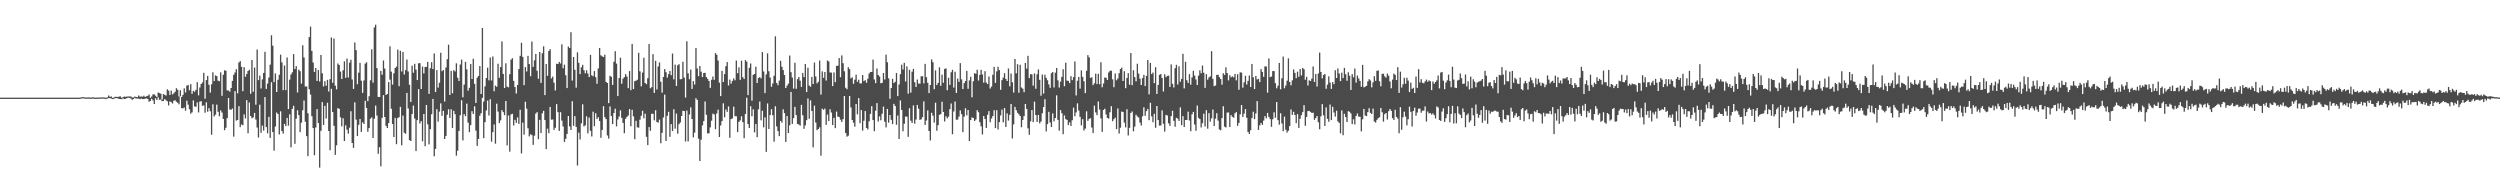<?xml version="1.0" encoding="UTF-8"?>
<svg xmlns="http://www.w3.org/2000/svg" width="1920" height="150">
  <path d="M0 75.000h1v1.000H0zM1 75.000h1v1.000H1zM2 75.000h1v1.000H2zM3 74.998h1v1.000H3zM4 75.000h1v1.000H4zM5 75.000h1v1.000H5zM6 74.995h1v1.000H6zM7 74.998h1v1.000H7zM8 74.995h1v1.000H8zM9 75.000h1v1.000H9zM10 74.998h1v1.000H10zM11 74.998h1v1.000H11zM12 75.000h1v1.000H12zM13 74.998h1v1.000H13zM14 74.998h1v1.000H14zM15 75.000h1v1.000H15zM16 75.000h1v1.000H16zM17 75.000h1v1.000H17zM18 75.000h1v1.000H18zM19 75.000h1v1.000H19zM20 75.000h1v1.000H20zM21 75.000h1v1.000H21zM22 74.995h1v1.000H22zM23 74.998h1v1.000H23zM24 75.000h1v1.000H24zM25 75.000h1v1.000H25zM26 75.000h1v1.000H26zM27 75.000h1v1.000H27zM28 75.000h1v1.000H28zM29 75.000h1v1.000H29zM30 75.000h1v1.000H30zM31 74.998h1v1.000H31zM32 75.000h1v1.000H32zM33 74.998h1v1.000H33zM34 75.000h1v1.000H34zM35 74.998h1v1.000H35zM36 75.000h1v1.000H36zM37 75.000h1v1.000H37zM38 75.000h1v1.000H38zM39 75.000h1v1.000H39zM40 75.000h1v1.000H40zM41 74.998h1v1.000H41zM42 75.000h1v1.000H42zM43 74.998h1v1.000H43zM44 74.998h1v1.000H44zM45 74.998h1v1.000H45zM46 75.000h1v1.000H46zM47 75.000h1v1.000H47zM48 75.000h1v1.000H48zM49 74.998h1v1.000H49zM50 75.000h1v1.000H50zM51 75.000h1v1.000H51zM52 75.000h1v1.000H52zM53 75.000h1v1.000H53zM54 74.998h1v1.000H54zM55 75.000h1v1.000H55zM56 75.000h1v1.000H56zM57 75.000h1v1.000H57zM58 74.998h1v1.000H58zM59 75.000h1v1.000H59zM60 75.000h1v1.000H60zM61 74.966h1v1.000H61zM62 74.746h1v1.000H62zM63 74.476h1v1.000H63zM64 74.700h1v1.000H64zM65 74.865h1v1.000H65zM66 74.844h1v1.000H66zM67 74.874h1v1.000H67zM68 74.810h1v1.000H68zM69 74.840h1v1.000H69zM70 74.977h1v1.000H70zM71 74.615h1v1.000H71zM72 74.968h1v1.000H72zM73 75.005h1v1.000H73zM74 74.911h1v1.000H74zM75 74.881h1v1.000H75zM76 74.872h1v1.000H76zM77 74.794h1v1.000H77zM78 74.842h1v1.000H78zM79 74.755h1v1.000H79zM80 74.851h1v1.000H80zM81 75.094h1v1.000H81zM82 74.677h1v1.000H82zM83 73.338h1v2.044H83zM84 74.350h1v1.000H84zM85 74.066h1v1.662H85zM86 75.146h1v1.000H86zM87 74.908h1v1.000H87zM88 74.293h1v1.000H88zM89 74.409h1v1.000H89zM90 74.428h1v1.030H90zM91 74.130h1v1.911H91zM92 74.030h1v2.060H92zM93 75.163h1v1.000H93zM94 74.581h1v1.000H94zM95 74.117h1v1.943H95zM96 74.320h1v1.584H96zM97 74.171h1v1.186H97zM98 74.039h1v1.000H98zM99 74.066h1v1.101H99zM100 74.091h1v1.545H100zM101 74.812h1v1.861H101zM102 74.847h1v1.222H102zM103 74.151h1v1.000H103zM104 74.455h1v1.291H104zM105 74.609h1v1.014H105zM106 73.329h1v2.426H106zM107 74.247h1v1.902H107zM108 74.089h1v1.602H108zM109 74.231h1v1.870H109zM110 73.501h1v2.568H110zM111 74.451h1v1.334H111zM112 73.956h1v1.627H112zM113 73.560h1v2.428H113zM114 72.574h1v5.537H114zM115 75.092h1v2.410H115zM116 74.130h1v1.673H116zM117 72.491h1v4.607H117zM118 72.485h1v7.388H118zM119 73.480h1v1.964H119zM120 74.531h1v2.275H120zM121 70.988h1v3.797H121zM122 71.494h1v5.097H122zM123 71.935h1v4.514H123zM124 76.325h1v1.362H124zM125 72.233h1v5.331H125zM126 72.791h1v3.268H126zM127 73.350h1v3.674H127zM128 68.626h1v9.180H128zM129 69.594h1v11.387H129zM130 72.903h1v4.948H130zM131 69.585h1v8.890H131zM132 72.485h1v7.031H132zM133 71.626h1v5.784H133zM134 70.466h1v6.464H134zM135 67.726h1v10.412H135zM136 68.969h1v10.002H136zM137 74.030h1v6.093H137zM138 69.264h1v4.724H138zM139 74.499h1v8.510H139zM140 72.915h1v10.396H140zM141 67.843h1v14.765H141zM142 70.988h1v14.067H142zM143 65.804h1v11.575H143zM144 65.218h1v15.191H144zM145 69.312h1v14.598H145zM146 64.671h1v22.666H146zM147 72.045h1v14.209H147zM148 69.756h1v7.370H148zM149 70.434h1v11.268H149zM150 68.987h1v13.033H150zM151 63.057h1v15.580H151zM152 73.226h1v13.126H152zM153 67.161h1v10.881H153zM154 64.497h1v13.220H154zM155 63.352h1v17.903H155zM156 55.895h1v25.001H156zM157 75.797h1v10.762H157zM158 61.496h1v17.104H158zM159 58.257h1v27.567H159zM160 65.067h1v17.967H160zM161 71.141h1v14.330H161zM162 64.787h1v38.706H162zM163 55.554h1v24.559H163zM164 62.258h1v27.207H164zM165 57.930h1v30.114H165zM166 58.418h1v21.934H166zM167 61.972h1v23.872H167zM168 62.428h1v26.919H168zM169 55.591h1v29.219H169zM170 73.558h1v12.886H170zM171 57.420h1v33.923H171zM172 53.952h1v46.037H172zM173 54.343h1v43.783H173zM174 69.402h1v21.339H174zM175 69.456h1v5.814H175zM176 70.443h1v13.584H176zM177 67.580h1v16.763H177zM178 62.096h1v21.210H178zM179 57.440h1v47.523H179zM180 55.648h1v14.349H180zM181 53.128h1v39.496H181zM182 71.684h1v20.446H182zM183 48.033h1v33.552H183zM184 46.907h1v50.706H184zM185 51.286h1v44.316H185zM186 70.054h1v26.106H186zM187 51.631h1v36.237H187zM188 58.932h1v32.066H188zM189 56.857h1v20.032H189zM190 54.508h1v47.836H190zM191 53.558h1v25.166H191zM192 72.009h1v17.086H192zM193 46.012h1v44.813H193zM194 70.452h1v19.695H194zM195 51.876h1v34.872H195zM196 80.367h1v11.414H196zM197 38.063h1v59.892H197zM198 61.544h1v44.101H198zM199 58.134h1v22.252H199zM200 67.921h1v34.048H200zM201 60.988h1v35.488H201zM202 55.998h1v44.298H202zM203 39.761h1v34.811H203zM204 68.317h1v29.274H204zM205 64.178h1v38.203H205zM206 59.546h1v30.206H206zM207 49.640h1v56.232H207zM208 27.102h1v36.028H208zM209 35.058h1v66.383H209zM210 63.055h1v52.654H210zM211 56.392h1v40.794H211zM212 70.670h1v15.752H212zM213 61.221h1v26.358H213zM214 57.420h1v45.854H214zM215 41.986h1v43.501H215zM216 47.907h1v52.702H216zM217 69.269h1v33.318H217zM218 50.292h1v44.849H218zM219 69.198h1v27.688H219zM220 44.140h1v46.420H220zM221 83.759h1v12.735H221zM222 61.201h1v26.610H222zM223 57.246h1v55.930H223zM224 55.529h1v28.084H224zM225 41.505h1v39.734H225zM226 53.059h1v57.365H226zM227 50.789h1v40.372H227zM228 70.990h1v13.694H228zM229 53.529h1v34.904H229zM230 54.680h1v46.841H230zM231 64.213h1v29.984H231zM232 34.772h1v49.887H232zM233 44.067h1v33.073H233zM234 66.438h1v27.042H234zM235 66.373h1v38.157H235zM236 86.984h1v32.975H236zM237 28.480h1v40.082H237zM238 20.419h1v52.203H238zM239 39.070h1v50.182H239zM240 48.040h1v50.340H240zM241 55.254h1v63.979H241zM242 52.224h1v45.703H242zM243 62.173h1v21.604H243zM244 53.760h1v40.734H244zM245 62.585h1v66.129H245zM246 42.194h1v58.248H246zM247 56.342h1v22.080H247zM248 66.376h1v29.574H248zM249 62.382h1v18.913H249zM250 65.845h1v25.200H250zM251 61.347h1v17.562H251zM252 70.322h1v30.274H252zM253 60.828h1v54.593H253zM254 28.768h1v39.411H254zM255 63.611h1v22.465H255zM256 29.615h1v67.007H256zM257 65.788h1v53.151H257zM258 68.626h1v42.920H258zM259 48.752h1v34.277H259zM260 49.848h1v33.767H260zM261 54.987h1v35.149H261zM262 60.663h1v36.417H262zM263 53.998h1v36.816H263zM264 47.122h1v61.203H264zM265 59.814h1v36.443H265zM266 45.007h1v54.586H266zM267 59.509h1v43.112H267zM268 48.111h1v49.921H268zM269 45.863h1v39.565H269zM270 61.040h1v48.798H270zM271 68.287h1v45.252H271zM272 32.613h1v45.966H272zM273 38.532h1v53.384H273zM274 64.655h1v39.780H274zM275 55.785h1v40.068H275zM276 48.292h1v43.098H276zM277 61.961h1v39.377H277zM278 71.324h1v22.609H278zM279 61.796h1v33.410H279zM280 48.834h1v28.574H280zM281 47.836h1v35.056H281zM282 77.742h1v23.412H282zM283 73.881h1v24.463H283zM284 61.713h1v29.475H284zM285 37.887h1v52.274H285zM286 63.485h1v42.487H286zM287 21.050h1v70.125H287zM288 18.935h1v62.146H288zM289 52.279h1v36.431H289zM290 74.444h1v43.668H290zM291 74.480h1v38.548H291zM292 54.412h1v73.357H292zM293 57.376h1v33.140H293zM294 46.431h1v26.640H294zM295 52.625h1v37.244H295zM296 72.945h1v23.735H296zM297 72.125h1v26.186H297zM298 63.096h1v31.414H298zM299 35.575h1v25.555H299zM300 55.021h1v28.512H300zM301 64.977h1v30.299H301zM302 56.326h1v48.933H302zM303 52.240h1v38.274H303zM304 51.151h1v59.571H304zM305 38.086h1v52.572H305zM306 66.197h1v23.781H306zM307 39.040h1v43.023H307zM308 54.879h1v56.712H308zM309 39.876h1v48.921H309zM310 57.243h1v44.714H310zM311 53.867h1v48.864H311zM312 45.699h1v25.678H312zM313 54.902h1v28.411H313zM314 65.064h1v42.586H314zM315 78.300h1v29.965H315zM316 50.434h1v37.159H316zM317 55.856h1v25.241H317zM318 48.985h1v42.071H318zM319 53.453h1v62.553H319zM320 61.480h1v30.775H320zM321 48.626h1v19.826H321zM322 48.509h1v46.333H322zM323 68.376h1v24.676H323zM324 51.112h1v57.449H324zM325 56.358h1v31.174H325zM326 51.400h1v60.894H326zM327 51.391h1v29.235H327zM328 47.541h1v47.958H328zM329 72.093h1v38.823H329zM330 52.421h1v46.740H330zM331 47.754h1v39.988H331zM332 53.064h1v22.916H332zM333 41.075h1v78.962H333zM334 70.713h1v43.623H334zM335 53.831h1v30.048H335zM336 67.257h1v26.118H336zM337 63.549h1v22.179H337zM338 40.475h1v38.919H338zM339 54.664h1v34.282H339zM340 53.767h1v31.428H340zM341 77.959h1v28.777H341zM342 51.869h1v52.547H342zM343 45.451h1v42.689H343zM344 34.284h1v49.619H344zM345 72.977h1v17.656H345zM346 54.417h1v29.478H346zM347 71.626h1v26.644H347zM348 53.874h1v31.206H348zM349 54.879h1v32.840H349zM350 48.642h1v70.924H350zM351 59.692h1v56.069H351zM352 62.206h1v38.333H352zM353 49.535h1v39.004H353zM354 45.774h1v31.217H354zM355 74.709h1v33.131H355zM356 64.993h1v22.691H356zM357 47.520h1v41.714H357zM358 53.268h1v26.285H358zM359 69.624h1v24.541H359zM360 67.424h1v34.083H360zM361 49.216h1v46.905H361zM362 60.690h1v24.694H362zM363 45.122h1v42.380H363zM364 64.375h1v17.310H364zM365 79.074h1v21.231H365zM366 59.651h1v52.396H366zM367 58.303h1v48.406H367zM368 50.734h1v38.125H368zM369 72.203h1v14.722H369zM370 21.506h1v53.654H370zM371 77.966h1v28.178H371zM372 66.316h1v27.516H372zM373 59.903h1v24.909H373zM374 51.984h1v25.253H374zM375 61.702h1v26.981H375zM376 44.167h1v32.018H376zM377 61.819h1v46.969H377zM378 43.439h1v58.076H378zM379 70.090h1v25.525H379zM380 65.746h1v44.614H380zM381 66.641h1v12.955H381zM382 48.923h1v36.800H382zM383 59.690h1v34.861H383zM384 51.498h1v40.984H384zM385 31.796h1v52.798H385zM386 56.799h1v29.301H386zM387 67.607h1v20.794H387zM388 48.619h1v28.940H388zM389 66.566h1v45.092H389zM390 67.083h1v21.629H390zM391 56.992h1v59.491H391zM392 45.820h1v42.107H392zM393 44.680h1v42.705H393zM394 62.091h1v34.257H394zM395 66.742h1v25.314H395zM396 71.839h1v22.515H396zM397 65.227h1v24.948H397zM398 53.064h1v42.068H398zM399 42.876h1v41.389H399zM400 32.806h1v85.048H400zM401 43.673h1v50.500H401zM402 65.398h1v38.033H402zM403 51.526h1v26.617H403zM404 54.893h1v28.562H404zM405 42.915h1v55.609H405zM406 49.228h1v55.504H406zM407 58.534h1v44.588H407zM408 31.874h1v71.896H408zM409 51.350h1v59.894H409zM410 46.337h1v57.930H410zM411 41.414h1v45.820H411zM412 54.332h1v31.808H412zM413 60.480h1v46.442H413zM414 39.954h1v52.112H414zM415 63.618h1v38.587H415zM416 40.883h1v46.133H416zM417 35.571h1v49.574H417zM418 73.050h1v19.160H418zM419 49.129h1v65.430H419zM420 58.234h1v40.562H420zM421 39.153h1v63.132H421zM422 37.740h1v44.389H422zM423 60.269h1v31.654H423zM424 58.811h1v32.918H424zM425 63.485h1v36.324H425zM426 69.498h1v28.603H426zM427 48.953h1v31.002H427zM428 49.214h1v36.909H428zM429 47.523h1v53.041H429zM430 48.754h1v37.427H430zM431 34.032h1v58.612H431zM432 52.435h1v44.673H432zM433 49.656h1v59.338H433zM434 57.797h1v48.800H434zM435 67.628h1v35.236H435zM436 35.733h1v53.362H436zM437 36.861h1v60.274H437zM438 24.724h1v75.043H438zM439 61.897h1v15.802H439zM440 43.751h1v52.885H440zM441 53.622h1v35.584H441zM442 67.316h1v30.187H442zM443 40.205h1v86.916H443zM444 48.212h1v53.602H444zM445 56.932h1v50.198H445zM446 51.670h1v43.057H446zM447 49.763h1v30.359H447zM448 53.920h1v43.153H448zM449 56.328h1v39.935H449zM450 53.952h1v35.410H450zM451 56.467h1v45.982H451zM452 59.184h1v31.119H452zM453 42.126h1v58.367H453zM454 57.857h1v46.973H454zM455 58.557h1v27.214H455zM456 54.561h1v42.359H456zM457 59.292h1v27.702H457zM458 64.323h1v26.997H458zM459 52.519h1v37.495H459zM460 36.843h1v56.094H460zM461 42.519h1v63.329H461zM462 43.263h1v56.506H462zM463 43.819h1v37.729H463zM464 41.963h1v47.997H464zM465 62.867h1v28.640H465zM466 63.721h1v40.320H466zM467 79.214h1v27.216H467zM468 58.209h1v23.579H468zM469 58.967h1v30.224H469zM470 65.252h1v30.020H470zM471 47.413h1v39.429H471zM472 39.317h1v44.176H472zM473 48.848h1v48.244H473zM474 73.778h1v17.965H474zM475 59.958h1v29.535H475zM476 44.279h1v40.437H476zM477 64.330h1v26.193H477zM478 60.379h1v34.046H478zM479 59.228h1v43.087H479zM480 56.918h1v34.298H480zM481 58.752h1v31.009H481zM482 67.664h1v21.039H482zM483 54.559h1v29.279H483zM484 69.209h1v27.768H484zM485 33.728h1v50.574H485zM486 68.399h1v21.007H486zM487 62.325h1v44.556H487zM488 61.949h1v30.803H488zM489 61.235h1v36.562H489zM490 40.544h1v57.525H490zM491 54.808h1v37.115H491zM492 66.298h1v22.584H492zM493 55.712h1v29.384H493zM494 44.325h1v46.555H494zM495 63.766h1v23.513H495zM496 64.645h1v40.432H496zM497 60.047h1v51.411H497zM498 33.749h1v63.849H498zM499 67.804h1v32.632H499zM500 66.991h1v20.421H500zM501 41.583h1v45.834H501zM502 71.388h1v21.018H502zM503 46.674h1v38.010H503zM504 68.701h1v24.957H504zM505 51.066h1v43.156H505zM506 47.971h1v43.884H506zM507 62.748h1v47.271H507zM508 71.157h1v30.881H508zM509 59.086h1v31.206H509zM510 53.020h1v19.700H510zM511 55.424h1v52.888H511zM512 59.619h1v29.244H512zM513 56.944h1v28.928H513zM514 54.543h1v50.512H514zM515 57.731h1v37.587H515zM516 41.130h1v59.534H516zM517 60.940h1v22.971H517zM518 49.656h1v49.178H518zM519 66.007h1v21.233H519zM520 50.153h1v52.505H520zM521 49.306h1v46.095H521zM522 60.867h1v33.197H522zM523 60.709h1v28.361H523zM524 47.427h1v37.646H524zM525 59.601h1v25.708H525zM526 74.908h1v33.762H526zM527 31.698h1v53.254H527zM528 56.337h1v52.249H528zM529 60.802h1v27.145H529zM530 53.469h1v29.031H530zM531 68.296h1v23.096H531zM532 62.235h1v43.298H532zM533 64.920h1v36.994H533zM534 36.893h1v38.516H534zM535 52.604h1v24.152H535zM536 58.534h1v47.985H536zM537 50.700h1v72.970H537zM538 55.035h1v52.302H538zM539 59.120h1v37.166H539zM540 56.058h1v36.971H540zM541 55.893h1v22.018H541zM542 59.173h1v29.011H542zM543 60.551h1v41.931H543zM544 62.185h1v40.160H544zM545 67.474h1v30.382H545zM546 61.274h1v31.455H546zM547 58.793h1v28.505H547zM548 61.265h1v26.646H548zM549 40.798h1v58.420H549zM550 42.094h1v45.026H550zM551 46.516h1v37.720H551zM552 63.512h1v41.725H552zM553 73.778h1v22.577H553zM554 54.444h1v38.573H554zM555 62.954h1v16.390H555zM556 56.925h1v33.142H556zM557 50.846h1v33.215H557zM558 47.667h1v38.264H558zM559 65.650h1v16.074H559zM560 61.153h1v44.701H560zM561 64.192h1v27.319H561zM562 62.109h1v28.844H562zM563 60.207h1v21.714H563zM564 61.622h1v27.599H564zM565 46.474h1v42.815H565zM566 56.204h1v45.296H566zM567 51.725h1v41.929H567zM568 61.331h1v31.149H568zM569 46.575h1v42.776H569zM570 59.276h1v34.538H570zM571 60.686h1v45.463H571zM572 46.120h1v41.441H572zM573 47.308h1v27.708H573zM574 73.073h1v22.254H574zM575 52.025h1v46.273H575zM576 48.752h1v32.847H576zM577 77.316h1v11.989H577zM578 57.429h1v26.557H578zM579 56.836h1v44.831H579zM580 51.267h1v43.987H580zM581 63.766h1v41.606H581zM582 59.839h1v24.170H582zM583 59.244h1v18.716H583zM584 60.230h1v32.172H584zM585 39.979h1v45.078H585zM586 54.865h1v42.947H586zM587 71.510h1v18.663H587zM588 57.136h1v59.489H588zM589 40.949h1v38.498H589zM590 54.749h1v44.302H590zM591 59.583h1v28.775H591zM592 66.662h1v17.141H592zM593 64.089h1v24.429H593zM594 58.234h1v50.571H594zM595 27.928h1v53.693H595zM596 63.673h1v33.394H596zM597 65.442h1v35.257H597zM598 61.917h1v42.634H598zM599 46.699h1v46.168H599zM600 51.249h1v42.968H600zM601 53.822h1v30.121H601zM602 57.594h1v29.311H602zM603 67.582h1v41.414H603zM604 65.817h1v23.316H604zM605 64.194h1v37.988H605zM606 42.636h1v53.570H606zM607 55.444h1v15.182H607zM608 59.564h1v35.612H608zM609 68.067h1v22.698H609zM610 48.173h1v33.877H610zM611 68.188h1v20.171H611zM612 60.789h1v34.408H612zM613 59.145h1v36.456H613zM614 61.929h1v34.579H614zM615 66.765h1v13.792H615zM616 56.005h1v32.526H616zM617 59.248h1v39.693H617zM618 49.127h1v47.141H618zM619 70.692h1v21.581H619zM620 52.023h1v23.618H620zM621 65.719h1v25.520H621zM622 66.632h1v10.492H622zM623 59.038h1v26.177H623zM624 64.529h1v48.690H624zM625 48.006h1v33.156H625zM626 58.704h1v35.383H626zM627 64.034h1v35.898H627zM628 62.823h1v36.269H628zM629 46.500h1v51.242H629zM630 72.636h1v46.932H630zM631 54.765h1v28.674H631zM632 59.782h1v24.575H632zM633 55.275h1v28.136H633zM634 61.874h1v34.010H634zM635 46.447h1v41.565H635zM636 47.200h1v45.770H636zM637 55.632h1v28.274H637zM638 55.746h1v30.702H638zM639 66.122h1v29.933H639zM640 55.600h1v34.932H640zM641 63.105h1v35.289H641zM642 50.562h1v35.156H642zM643 50.439h1v39.109H643zM644 44.598h1v45.358H644zM645 59.306h1v32.613H645zM646 42.565h1v51.089H646zM647 48.546h1v42.959H647zM648 54.746h1v18.977H648zM649 67.374h1v34.795H649zM650 68.486h1v36.454H650zM651 51.604h1v52.533H651zM652 53.110h1v20.636H652zM653 60.136h1v22.378H653zM654 59.397h1v32.787H654zM655 64.375h1v29.835H655zM656 61.160h1v36.106H656zM657 57.326h1v22.538H657zM658 62.798h1v25.021H658zM659 61.299h1v13.996H659zM660 64.046h1v30.590H660zM661 64.048h1v20.501H661zM662 57.580h1v42.712H662zM663 62.318h1v30.384H663zM664 61.528h1v23.790H664zM665 63.558h1v34.726H665zM666 60.475h1v38.979H666zM667 56.481h1v36.717H667zM668 55.243h1v32.222H668zM669 55.318h1v26.212H669zM670 45.797h1v46.401H670zM671 61.022h1v39.732H671zM672 63.824h1v21.167H672zM673 52.556h1v26.626H673zM674 57.619h1v35.703H674zM675 58.772h1v30.620H675zM676 63.931h1v28.432H676zM677 63.581h1v23.751H677zM678 56.076h1v25.795H678zM679 61.013h1v32.490H679zM680 41.920h1v55.941H680zM681 47.820h1v35.850H681zM682 60.212h1v33.994H682zM683 75.865h1v12.469H683zM684 67.559h1v24.449H684zM685 60.521h1v34.815H685zM686 63.787h1v15.962H686zM687 62.840h1v18.537H687zM688 56.042h1v39.736H688zM689 73.757h1v14.994H689zM690 64.890h1v41.876H690zM691 56.985h1v20.169H691zM692 49.679h1v34.758H692zM693 53.368h1v47.466H693zM694 48.303h1v46.717H694zM695 62.540h1v26.978H695zM696 50.983h1v38.605H696zM697 71.919h1v33.119H697zM698 53.600h1v29.489H698zM699 71.164h1v21.531H699zM700 55.032h1v39.359H700zM701 52.908h1v28.017H701zM702 63.148h1v31.817H702zM703 66.795h1v25.026H703zM704 61.093h1v19.487H704zM705 64.133h1v19.377H705zM706 64.240h1v27.825H706zM707 58.582h1v33.073H707zM708 58.509h1v31.474H708zM709 64.048h1v13.808H709zM710 49.045h1v46.886H710zM711 59.274h1v33.293H711zM712 63.526h1v21.240H712zM713 71.491h1v29.105H713zM714 65.289h1v42.606H714zM715 45.630h1v41.022H715zM716 47.791h1v41.025H716zM717 68.484h1v25.742H717zM718 54.034h1v24.861H718zM719 65.341h1v35.046H719zM720 63.696h1v32.387H720zM721 51.723h1v36.456H721zM722 65.907h1v21.739H722zM723 57.346h1v20.798H723zM724 63.540h1v22.497H724zM725 52.947h1v40.352H725zM726 52.519h1v36.765H726zM727 69.264h1v21.549H727zM728 59.720h1v29.862H728zM729 65.167h1v18.661H729zM730 55.524h1v23.985H730zM731 53.600h1v49.535H731zM732 67.294h1v18.313H732zM733 55.099h1v22.893H733zM734 71.356h1v20.597H734zM735 60.365h1v31.510H735zM736 62.899h1v26.630H736zM737 48.491h1v36.271H737zM738 60.908h1v26.775H738zM739 68.346h1v33.208H739zM740 63.860h1v25.667H740zM741 62.226h1v20.922H741zM742 54.451h1v34.101H742zM743 68.218h1v16.257H743zM744 61.768h1v46.580H744zM745 58.990h1v33.241H745zM746 74.755h1v15.424H746zM747 62.425h1v28.207H747zM748 56.207h1v36.742H748zM749 56.662h1v35.117H749zM750 53.545h1v31.110H750zM751 61.826h1v24.387H751zM752 57.520h1v36.340H752zM753 53.602h1v43.428H753zM754 57.209h1v46.035H754zM755 63.451h1v25.644H755zM756 54.680h1v36.703H756zM757 63.451h1v34.824H757zM758 64.540h1v23.639H758zM759 58.740h1v26.633H759zM760 67.987h1v25.925H760zM761 66.438h1v24.616H761zM762 57.420h1v31.794H762zM763 51.354h1v33.291H763zM764 63.654h1v34.721H764zM765 54.781h1v29.837H765zM766 51.265h1v48.159H766zM767 53.794h1v40.015H767zM768 68.976h1v19.682H768zM769 61.530h1v22.648H769zM770 59.592h1v34.335H770zM771 56.188h1v26.809H771zM772 60.626h1v36.909H772zM773 62.201h1v24.898H773zM774 52.560h1v40.045H774zM775 66.323h1v21.874H775zM776 56.465h1v23.387H776zM777 63.203h1v43.142H777zM778 71.077h1v24.442H778zM779 45.316h1v36.749H779zM780 56.303h1v28.354H780zM781 49.292h1v37.351H781zM782 71.233h1v16.525H782zM783 49.752h1v39.411H783zM784 67.195h1v30.558H784zM785 68.102h1v24.046H785zM786 70.816h1v18.365H786zM787 48.351h1v31.535H787zM788 52.693h1v30.968H788zM789 42.856h1v55.680H789zM790 59.992h1v43.517H790zM791 56.934h1v36.301H791zM792 57.127h1v27.422H792zM793 65.778h1v27.956H793zM794 56.346h1v21.735H794zM795 68.168h1v20.190H795zM796 57.030h1v36.667H796zM797 53.371h1v34.907H797zM798 61.363h1v33.417H798zM799 73.460h1v19.892H799zM800 57.239h1v29.743H800zM801 71.848h1v10.391H801zM802 57.339h1v18.853H802zM803 59.811h1v41.153H803zM804 61.656h1v33.680H804zM805 64.799h1v21.062H805zM806 67.442h1v26.628H806zM807 56.218h1v41.357H807zM808 55.298h1v31.767H808zM809 67.156h1v26.026H809zM810 55.799h1v34.813H810zM811 52.235h1v20.991H811zM812 61.718h1v30.359H812zM813 67.227h1v33.131H813zM814 62.725h1v21.819H814zM815 59.052h1v27.866H815zM816 53.128h1v49.960H816zM817 66.179h1v22.495H817zM818 48.166h1v43.330H818zM819 61.892h1v30.235H819zM820 62.155h1v33.902H820zM821 63.847h1v30.082H821zM822 58.507h1v38.260H822zM823 61.551h1v30.837H823zM824 59.237h1v23.470H824zM825 47.209h1v42.018H825zM826 73.299h1v13.014H826zM827 62.013h1v17.358H827zM828 59.102h1v25.857H828zM829 68.035h1v21.737H829zM830 54.062h1v42.258H830zM831 59.049h1v32.506H831zM832 62.423h1v37.830H832zM833 71.535h1v27.219H833zM834 54.373h1v31.119H834zM835 42.327h1v50.519H835zM836 44.060h1v47.271H836zM837 59.837h1v30.892H837zM838 59.335h1v38.626H838zM839 65.364h1v36.855H839zM840 63.972h1v17.178H840zM841 56.598h1v29.732H841zM842 64.588h1v23.820H842zM843 56.699h1v21.201H843zM844 64.652h1v19.489H844zM845 47.818h1v43.124H845zM846 66.998h1v34.282H846zM847 64.078h1v20.407H847zM848 59.523h1v23.985H848zM849 59.702h1v28.219H849zM850 61.434h1v29.139H850zM851 55.671h1v35.454H851zM852 54.378h1v31.853H852zM853 54.286h1v27.260H853zM854 60.917h1v32.167H854zM855 66.964h1v24.570H855zM856 56.406h1v33.952H856zM857 61.654h1v37.493H857zM858 60.278h1v23.032H858zM859 56.207h1v46.323H859zM860 53.002h1v45.083H860zM861 51.910h1v33.753H861zM862 62.187h1v23.879H862zM863 54.664h1v39.539H863zM864 67.754h1v30.075H864zM865 59.917h1v24.014H865zM866 56.161h1v47.894H866zM867 65.044h1v33.133H867zM868 40.704h1v46.033H868zM869 65.440h1v20.153H869zM870 53.934h1v46.937H870zM871 59.230h1v38.001H871zM872 62.473h1v25.646H872zM873 48.967h1v40.455H873zM874 56.538h1v33.698H874zM875 60.473h1v33.664H875zM876 65.266h1v31.160H876zM877 60.008h1v29.333H877zM878 57.442h1v24.992H878zM879 66.101h1v22.820H879zM880 58.285h1v27.042H880zM881 46.095h1v37.541H881zM882 72.434h1v19.885H882zM883 48.296h1v30.666H883zM884 56.873h1v32.510H884zM885 55.692h1v38.230H885zM886 63.844h1v23.577H886zM887 51.629h1v46.525H887zM888 72.150h1v9.233H888zM889 65.254h1v26.939H889zM890 57.449h1v38.999H890zM891 56.893h1v39.480H891zM892 59.901h1v24.875H892zM893 70.237h1v24.822H893zM894 57.051h1v44.025H894zM895 59.308h1v28.958H895zM896 58.266h1v30.462H896zM897 58.065h1v36.639H897zM898 66.783h1v29.885H898zM899 49.480h1v39.729H899zM900 64.348h1v20.766H900zM901 67.168h1v25.605H901zM902 52.402h1v44.930H902zM903 49.743h1v40.741H903zM904 64.918h1v26.234H904zM905 50.961h1v41.908H905zM906 62.787h1v19.682H906zM907 60.590h1v35.584H907zM908 41.318h1v47.859H908zM909 67.912h1v29.629H909zM910 47.420h1v44.765H910zM911 61.574h1v30.569H911zM912 63.716h1v22.066H912zM913 56.916h1v35.674H913zM914 65.002h1v35.813H914zM915 59.420h1v28.411H915zM916 54.359h1v31.606H916zM917 57.994h1v37.667H917zM918 61.054h1v39.377H918zM919 65.277h1v15.779H919zM920 58.136h1v32.396H920zM921 53.975h1v37.514H921zM922 56.255h1v41.654H922zM923 50.322h1v44.298H923zM924 55.856h1v31.451H924zM925 67.502h1v29.665H925zM926 56.930h1v27.711H926zM927 61.230h1v37.585H927zM928 59.454h1v27.452H928zM929 58.605h1v34.769H929zM930 39.331h1v51.524H930zM931 60.626h1v23.499H931zM932 66.163h1v30.618H932zM933 65.691h1v25.433H933zM934 57.509h1v29.439H934zM935 57.388h1v35.227H935zM936 59.237h1v40.208H936zM937 60.727h1v39.313H937zM938 65.028h1v25.648H938zM939 56.282h1v25.307H939zM940 57.475h1v39.825H940zM941 51.700h1v46.193H941zM942 56.092h1v30.361H942zM943 61.736h1v24.657H943zM944 57.767h1v39.837H944zM945 59.370h1v29.070H945zM946 58.598h1v31.084H946zM947 59.388h1v31.082H947zM948 56.763h1v30.265H948zM949 61.709h1v24.426H949zM950 57.008h1v39.601H950zM951 68.893h1v25.500H951zM952 55.568h1v32.302H952zM953 55.749h1v24.909H953zM954 67.319h1v22.469H954zM955 63.238h1v24.058H955zM956 58.223h1v25.529H956zM957 64.920h1v25.516H957zM958 62.084h1v39.258H958zM959 58.070h1v44.849H959zM960 66.824h1v33.208H960zM961 49.086h1v41.595H961zM962 59.319h1v26.505H962zM963 68.392h1v23.083H963zM964 58.340h1v28.857H964zM965 61.006h1v16.674H965zM966 60.512h1v39.299H966zM967 63.100h1v33.188H967zM968 53.103h1v41.315H968zM969 55.225h1v40.695H969zM970 58.997h1v33.630H970zM971 50.977h1v38.235H971zM972 51.059h1v39.883H972zM973 71.155h1v15.562H973zM974 44.861h1v44.964H974zM975 59.228h1v32.252H975zM976 58.797h1v38.585H976zM977 54.554h1v37.042H977zM978 54.595h1v31.673H978zM979 63.918h1v26.477H979zM980 67.859h1v10.542H980zM981 65.863h1v26.424H981zM982 48.276h1v47.491H982zM983 68.612h1v18.377H983zM984 60.116h1v34.728H984zM985 43.488h1v57.275H985zM986 67.811h1v21.796H986zM987 65.652h1v33.982H987zM988 61.974h1v39.803H988zM989 44.785h1v55.618H989zM990 62.991h1v33.783H990zM991 65.520h1v18.571H991zM992 61.718h1v26.477H992zM993 53.350h1v32.510H993zM994 55.950h1v32.403H994zM995 60.033h1v34.513H995zM996 55.035h1v32.639H996zM997 58.999h1v39.235H997zM998 52.991h1v38.205H998zM999 57.891h1v30.604H999zM1000 52.158h1v33.936H1000zM1001 53.206h1v27.605H1001zM1002 61.214h1v35.390H1002zM1003 59.008h1v30.796H1003zM1004 65.682h1v19.670H1004zM1005 61.684h1v23.470H1005zM1006 62.212h1v23.760H1006zM1007 60.363h1v26.440H1007zM1008 51.038h1v35.511H1008zM1009 62.986h1v29.002H1009zM1010 56.776h1v33.891H1010zM1011 66.474h1v22.609H1011zM1012 56.406h1v37.473H1012zM1013 40.384h1v58.868H1013zM1014 55.257h1v34.074H1014zM1015 60.230h1v19.736H1015zM1016 57.582h1v30.970H1016zM1017 56.799h1v39.942H1017zM1018 68.147h1v14.337H1018zM1019 65.000h1v26.299H1019zM1020 58.614h1v34.856H1020zM1021 63.448h1v16.823H1021zM1022 68.234h1v24.017H1022zM1023 63.046h1v18.970H1023zM1024 64.673h1v21.744H1024zM1025 53.979h1v35.564H1025zM1026 59.896h1v25.134H1026zM1027 52.563h1v40.668H1027zM1028 56.403h1v37.944H1028zM1029 62.263h1v40.187H1029zM1030 55.790h1v29.038H1030zM1031 59.967h1v43.913H1031zM1032 52.123h1v35.278H1032zM1033 57.012h1v32.883H1033zM1034 61.983h1v31.762H1034zM1035 55.513h1v29.865H1035zM1036 58.189h1v27.699H1036zM1037 69.079h1v18.095H1037zM1038 56.927h1v38.395H1038zM1039 59.351h1v32.233H1039zM1040 52.638h1v42.968H1040zM1041 63.451h1v25.655H1041zM1042 58.026h1v29.125H1042zM1043 60.237h1v29.359H1043zM1044 62.135h1v27.573H1044zM1045 66.602h1v34.307H1045zM1046 49.841h1v41.801H1046zM1047 67.051h1v16.612H1047zM1048 66.566h1v22.176H1048zM1049 65.955h1v23.213H1049zM1050 62.576h1v23.550H1050zM1051 60.786h1v22.332H1051zM1052 61.800h1v24.884H1052zM1053 67.117h1v20.430H1053zM1054 63.235h1v20.167H1054zM1055 58.530h1v34.813H1055zM1056 62.080h1v32.089H1056zM1057 54.357h1v37.697H1057zM1058 54.133h1v36.665H1058zM1059 62.425h1v27.631H1059zM1060 66.305h1v16.601H1060zM1061 56.726h1v29.517H1061zM1062 56.630h1v36.829H1062zM1063 58.644h1v29.041H1063zM1064 59.711h1v27.088H1064zM1065 56.497h1v35.307H1065zM1066 58.097h1v27.361H1066zM1067 62.542h1v21.172H1067zM1068 67.783h1v17.361H1068zM1069 61.134h1v29.592H1069zM1070 56.527h1v35.584H1070zM1071 57.488h1v26.857H1071zM1072 61.496h1v28.320H1072zM1073 51.563h1v39.482H1073zM1074 71.370h1v30.961H1074zM1075 55.035h1v27.306H1075zM1076 67.241h1v32.382H1076zM1077 64.732h1v25.349H1077zM1078 59.708h1v26.028H1078zM1079 64.295h1v25.301H1079zM1080 59.688h1v36.614H1080zM1081 61.883h1v29.732H1081zM1082 70.690h1v11.240H1082zM1083 63.428h1v22.492H1083zM1084 68.275h1v28.892H1084zM1085 67.424h1v17.841H1085zM1086 71.407h1v11.302H1086zM1087 58.800h1v30.100H1087zM1088 67.490h1v18.942H1088zM1089 53.126h1v30.320H1089zM1090 63.354h1v20.082H1090zM1091 60.844h1v25.761H1091zM1092 63.563h1v21.478H1092zM1093 63.988h1v20.995H1093zM1094 62.489h1v19.215H1094zM1095 61.125h1v32.201H1095zM1096 62.759h1v22.918H1096zM1097 61.693h1v25.449H1097zM1098 62.402h1v24.426H1098zM1099 69.214h1v18.816H1099zM1100 62.565h1v24.541H1100zM1101 64.286h1v24.124H1101zM1102 62.988h1v28.056H1102zM1103 61.697h1v20.002H1103zM1104 57.957h1v24.570H1104zM1105 67.905h1v24.271H1105zM1106 55.765h1v37.088H1106zM1107 55.259h1v30.464H1107zM1108 61.974h1v21.183H1108zM1109 68.507h1v25.101H1109zM1110 63.407h1v27.402H1110zM1111 61.691h1v25.967H1111zM1112 57.278h1v24.353H1112zM1113 62.171h1v31.771H1113zM1114 66.957h1v20.560H1114zM1115 51.242h1v30.048H1115zM1116 61.139h1v33.714H1116zM1117 67.310h1v19.659H1117zM1118 67.616h1v27.125H1118zM1119 61.803h1v19.878H1119zM1120 61.272h1v25.912H1120zM1121 56.435h1v31.776H1121zM1122 60.065h1v30.707H1122zM1123 64.419h1v18.880H1123zM1124 64.252h1v21.874H1124zM1125 57.236h1v40.491H1125zM1126 66.369h1v22.039H1126zM1127 62.455h1v24.735H1127zM1128 68.649h1v25.291H1128zM1129 58.889h1v33.655H1129zM1130 67.774h1v15.019H1130zM1131 60.855h1v27.697H1131zM1132 62.679h1v34.108H1132zM1133 67.001h1v13.298H1133zM1134 63.448h1v23.888H1134zM1135 62.791h1v27.665H1135zM1136 62.434h1v25.841H1136zM1137 61.832h1v22.701H1137zM1138 60.677h1v33.559H1138zM1139 66.467h1v15.097H1139zM1140 54.355h1v38.248H1140zM1141 58.102h1v26.255H1141zM1142 66.216h1v28.857H1142zM1143 63.535h1v21.375H1143zM1144 63.112h1v24.207H1144zM1145 66.058h1v19.711H1145zM1146 67.882h1v18.024H1146zM1147 61.439h1v23.662H1147zM1148 63.732h1v21.256H1148zM1149 59.040h1v26.624H1149zM1150 71.626h1v14.191H1150zM1151 57.513h1v32.318H1151zM1152 57.838h1v35.362H1152zM1153 51.565h1v42.812H1153zM1154 57.278h1v27.058H1154zM1155 64.986h1v26.454H1155zM1156 53.996h1v37.864H1156zM1157 62.357h1v25.946H1157zM1158 62.531h1v26.022H1158zM1159 55.062h1v38.573H1159zM1160 68.280h1v14.413H1160zM1161 54.465h1v31.304H1161zM1162 63.533h1v26.937H1162zM1163 59.772h1v28.901H1163zM1164 60.928h1v25.990H1164zM1165 64.151h1v25.825H1165zM1166 64.526h1v24.564H1166zM1167 59.562h1v32.565H1167zM1168 68.472h1v15.427H1168zM1169 69.319h1v13.632H1169zM1170 64.064h1v29.050H1170zM1171 62.169h1v22.794H1171zM1172 63.913h1v20.153H1172zM1173 68.806h1v18.299H1173zM1174 62.698h1v28.867H1174zM1175 59.514h1v28.253H1175zM1176 61.629h1v25.779H1176zM1177 63.931h1v29.503H1177zM1178 66.959h1v18.496H1178zM1179 60.093h1v26.122H1179zM1180 64.709h1v19.766H1180zM1181 60.503h1v26.289H1181zM1182 63.357h1v23.582H1182zM1183 65.902h1v21.838H1183zM1184 63.515h1v31.361H1184zM1185 64.158h1v22.424H1185zM1186 66.994h1v22.380H1186zM1187 65.002h1v22.195H1187zM1188 57.898h1v29.299H1188zM1189 61.143h1v26.255H1189zM1190 64.071h1v21.142H1190zM1191 62.723h1v25.088H1191zM1192 62.011h1v20.231H1192zM1193 63.769h1v39.253H1193zM1194 58.115h1v28.940H1194zM1195 66.930h1v25.703H1195zM1196 59.244h1v24.554H1196zM1197 63.771h1v31.361H1197zM1198 61.812h1v19.666H1198zM1199 64.169h1v25.076H1199zM1200 60.203h1v33.243H1200zM1201 60.340h1v29.237H1201zM1202 60.164h1v28.349H1202zM1203 59.159h1v27.665H1203zM1204 61.686h1v26.624H1204zM1205 64.506h1v17.725H1205zM1206 59.924h1v28.120H1206zM1207 65.369h1v17.489H1207zM1208 67.536h1v19.803H1208zM1209 63.817h1v29.466H1209zM1210 65.151h1v18.356H1210zM1211 67.033h1v20.764H1211zM1212 66.795h1v14.548H1212zM1213 59.722h1v27.663H1213zM1214 51.283h1v37.843H1214zM1215 54.497h1v26.546H1215zM1216 72.237h1v12.781H1216zM1217 64.586h1v15.179H1217zM1218 61.702h1v28.461H1218zM1219 65.559h1v19.830H1219zM1220 69.825h1v16.843H1220zM1221 57.337h1v26.662H1221zM1222 65.158h1v26.756H1222zM1223 66.918h1v25.603H1223zM1224 63.419h1v24.202H1224zM1225 64.600h1v16.908H1225zM1226 59.331h1v24.126H1226zM1227 62.164h1v25.980H1227zM1228 60.574h1v26.482H1228zM1229 61.443h1v32.119H1229zM1230 64.927h1v27.798H1230zM1231 54.215h1v31.959H1231zM1232 63.162h1v30.961H1232zM1233 63.169h1v31.872H1233zM1234 65.907h1v20.876H1234zM1235 53.650h1v34.069H1235zM1236 66.843h1v25.756H1236zM1237 64.529h1v27.235H1237zM1238 65.115h1v18.658H1238zM1239 67.685h1v15.221H1239zM1240 66.039h1v27.395H1240zM1241 64.657h1v28.585H1241zM1242 67.582h1v20.748H1242zM1243 61.958h1v22.971H1243zM1244 62.405h1v21.027H1244zM1245 57.472h1v26.285H1245zM1246 63.048h1v20.689H1246zM1247 63.121h1v23.273H1247zM1248 61.599h1v22.549H1248zM1249 57.877h1v28.995H1249zM1250 65.904h1v17.857H1250zM1251 64.355h1v25.028H1251zM1252 65.419h1v18.510H1252zM1253 64.117h1v24.403H1253zM1254 64.671h1v21.073H1254zM1255 64.613h1v13.271H1255zM1256 65.440h1v16.969H1256zM1257 70.473h1v15.198H1257zM1258 63.696h1v22.987H1258zM1259 63.908h1v26.406H1259zM1260 69.754h1v13.355H1260zM1261 57.774h1v32.231H1261zM1262 63.304h1v32.307H1262zM1263 59.356h1v19.485H1263zM1264 66.856h1v21.348H1264zM1265 63.297h1v22.050H1265zM1266 63.071h1v27.356H1266zM1267 65.657h1v19.318H1267zM1268 63.414h1v29.846H1268zM1269 61.990h1v24.440H1269zM1270 65.236h1v22.673H1270zM1271 60.574h1v25.134H1271zM1272 63.556h1v27.402H1272zM1273 69.882h1v13.339H1273zM1274 62.901h1v22.190H1274zM1275 59.958h1v24.715H1275zM1276 61.182h1v22.634H1276zM1277 66.852h1v17.459H1277zM1278 64.588h1v17.651H1278zM1279 60.732h1v25.230H1279zM1280 66.236h1v18.846H1280zM1281 60.816h1v29.388H1281zM1282 64.627h1v23.728H1282zM1283 60.997h1v29.430H1283zM1284 62.114h1v25.745H1284zM1285 66.451h1v27.246H1285zM1286 67.353h1v29.487H1286zM1287 60.514h1v24.987H1287zM1288 59.072h1v33.735H1288zM1289 61.450h1v19.036H1289zM1290 59.896h1v37.887H1290zM1291 66.575h1v15.486H1291zM1292 56.680h1v27.159H1292zM1293 69.360h1v18.402H1293zM1294 65.996h1v17.715H1294zM1295 60.152h1v29.585H1295zM1296 65.616h1v19.782H1296zM1297 54.401h1v31.123H1297zM1298 66.064h1v25.033H1298zM1299 63.588h1v24.715H1299zM1300 68.928h1v13.511H1300zM1301 67.463h1v19.029H1301zM1302 62.753h1v30.070H1302zM1303 61.771h1v19.439H1303zM1304 64.938h1v19.487H1304zM1305 49.290h1v47.678H1305zM1306 62.547h1v21.719H1306zM1307 59.901h1v33.778H1307zM1308 65.817h1v26.024H1308zM1309 68.651h1v17.734H1309zM1310 66.563h1v13.763H1310zM1311 65.833h1v17.381H1311zM1312 71.233h1v7.153H1312zM1313 64.762h1v18.585H1313zM1314 66.547h1v17.006H1314zM1315 68.843h1v11.973H1315zM1316 67.994h1v22.794H1316zM1317 63.439h1v26.720H1317zM1318 60.365h1v29.473H1318zM1319 61.091h1v26.523H1319zM1320 62.444h1v23.969H1320zM1321 60.857h1v26.713H1321zM1322 62.551h1v24.985H1322zM1323 62.723h1v26.372H1323zM1324 69.617h1v13.662H1324zM1325 62.551h1v22.996H1325zM1326 64.009h1v24.875H1326zM1327 66.728h1v14.687H1327zM1328 64.627h1v29.084H1328zM1329 67.577h1v21.110H1329zM1330 65.973h1v20.036H1330zM1331 70.484h1v9.382H1331zM1332 58.729h1v26.756H1332zM1333 64.467h1v20.222H1333zM1334 68.303h1v17.203H1334zM1335 55.714h1v32.332H1335zM1336 57.555h1v32.414H1336zM1337 60.333h1v29.398H1337zM1338 64.565h1v31.084H1338zM1339 60.681h1v22.625H1339zM1340 59.365h1v29.819H1340zM1341 65.121h1v20.977H1341zM1342 69.225h1v14.523H1342zM1343 64.696h1v18.022H1343zM1344 73.347h1v10.991H1344zM1345 66.087h1v22.884H1345zM1346 56.763h1v26.981H1346zM1347 58.697h1v34.937H1347zM1348 67.605h1v17.384H1348zM1349 68.912h1v14.030H1349zM1350 56.005h1v33.545H1350zM1351 65.394h1v22.852H1351zM1352 57.896h1v29.665H1352zM1353 65.403h1v21.927H1353zM1354 68.346h1v18.739H1354zM1355 67.946h1v16.756H1355zM1356 68.298h1v12.003H1356zM1357 68.960h1v18.697H1357zM1358 60.093h1v23.838H1358zM1359 70.200h1v14.285H1359zM1360 60.576h1v28.326H1360zM1361 61.487h1v18.533H1361zM1362 61.450h1v27.921H1362zM1363 67.129h1v20.643H1363zM1364 67.797h1v16.086H1364zM1365 69.967h1v12.502H1365zM1366 63.517h1v34.818H1366zM1367 67.891h1v12.778H1367zM1368 58.905h1v31.041H1368zM1369 59.956h1v25.301H1369zM1370 60.903h1v21.574H1370zM1371 60.530h1v26.395H1371zM1372 67.021h1v17.661H1372zM1373 65.115h1v16.793H1373zM1374 64.124h1v21.659H1374zM1375 69.342h1v16.473H1375zM1376 61.995h1v23.000H1376zM1377 63.270h1v31.391H1377zM1378 62.304h1v20.233H1378zM1379 62.070h1v23.151H1379zM1380 52.629h1v37.491H1380zM1381 69.351h1v16.148H1381zM1382 57.928h1v24.339H1382zM1383 65.430h1v16.411H1383zM1384 65.945h1v24.397H1384zM1385 70.363h1v12.879H1385zM1386 68.699h1v13.520H1386zM1387 62.000h1v19.013H1387zM1388 61.409h1v24.161H1388zM1389 68.900h1v16.086H1389zM1390 68.999h1v14.069H1390zM1391 67.294h1v21.286H1391zM1392 61.672h1v24.046H1392zM1393 68.216h1v16.381H1393zM1394 68.944h1v15.987H1394zM1395 68.330h1v16.379H1395zM1396 64.854h1v19.922H1396zM1397 62.130h1v26.379H1397zM1398 67.905h1v16.702H1398zM1399 69.653h1v13.797H1399zM1400 66.776h1v20.185H1400zM1401 60.372h1v27.551H1401zM1402 67.273h1v16.287H1402zM1403 67.188h1v15.468H1403zM1404 58.836h1v25.715H1404zM1405 68.381h1v13.442H1405zM1406 67.925h1v13.259H1406zM1407 66.600h1v14.690H1407zM1408 70.342h1v14.330H1408zM1409 63.684h1v22.025H1409zM1410 64.675h1v18.400H1410zM1411 69.621h1v12.511H1411zM1412 63.318h1v24.314H1412zM1413 64.071h1v21.712H1413zM1414 54.719h1v30.798H1414zM1415 67.793h1v15.312H1415zM1416 61.759h1v20.815H1416zM1417 63.599h1v16.042H1417zM1418 67.589h1v15.179H1418zM1419 64.954h1v16.649H1419zM1420 55.314h1v30.361H1420zM1421 61.718h1v21.693H1421zM1422 56.886h1v32.886H1422zM1423 62.608h1v19.585H1423zM1424 62.778h1v24.248H1424zM1425 65.339h1v18.311H1425zM1426 67.580h1v15.571H1426zM1427 69.161h1v16.193H1427zM1428 64.238h1v20.599H1428zM1429 71.505h1v11.421H1429zM1430 65.188h1v19.739H1430zM1431 65.229h1v22.810H1431zM1432 58.301h1v30.540H1432zM1433 59.635h1v29.052H1433zM1434 66.760h1v16.621H1434zM1435 71.443h1v9.251H1435zM1436 65.382h1v20.835H1436zM1437 65.291h1v15.926H1437zM1438 49.519h1v37.010H1438zM1439 65.451h1v22.153H1439zM1440 63.052h1v19.952H1440zM1441 66.703h1v27.514H1441zM1442 66.753h1v17.592H1442zM1443 67.852h1v12.790H1443zM1444 67.023h1v14.198H1444zM1445 57.960h1v26.250H1445zM1446 68.909h1v16.166H1446zM1447 64.227h1v22.041H1447zM1448 66.126h1v18.922H1448zM1449 69.976h1v11.472H1449zM1450 63.556h1v19.167H1450zM1451 65.984h1v15.939H1451zM1452 63.892h1v22.971H1452zM1453 61.761h1v28.480H1453zM1454 67.683h1v12.891H1454zM1455 55.680h1v26.862H1455zM1456 64.938h1v19.075H1456zM1457 64.204h1v20.755H1457zM1458 57.822h1v32.293H1458zM1459 67.120h1v19.640H1459zM1460 63.558h1v23.092H1460zM1461 63.956h1v15.626H1461zM1462 64.540h1v21.808H1462zM1463 65.488h1v17.999H1463zM1464 69.006h1v14.445H1464zM1465 58.598h1v22.202H1465zM1466 67.632h1v19.954H1466zM1467 63.249h1v22.792H1467zM1468 64.254h1v18.826H1468zM1469 65.092h1v16.791H1469zM1470 61.356h1v23.811H1470zM1471 64.435h1v18.006H1471zM1472 65.234h1v18.185H1472zM1473 64.162h1v19.565H1473zM1474 61.608h1v23.595H1474zM1475 67.719h1v16.848H1475zM1476 67.806h1v16.125H1476zM1477 62.432h1v19.826H1477zM1478 61.652h1v24.493H1478zM1479 65.556h1v24.252H1479zM1480 65.685h1v22.135H1480zM1481 67.330h1v12.469H1481zM1482 67.385h1v14.397H1482zM1483 68.905h1v13.934H1483zM1484 72.535h1v12.694H1484zM1485 61.517h1v19.368H1485zM1486 63.860h1v20.590H1486zM1487 60.036h1v25.223H1487zM1488 67.500h1v16.033H1488zM1489 69.289h1v11.128H1489zM1490 66.639h1v15.706H1490zM1491 67.838h1v25.296H1491zM1492 68.168h1v10.984H1492zM1493 63.856h1v21.279H1493zM1494 64.494h1v18.864H1494zM1495 67.978h1v15.564H1495zM1496 70.061h1v11.559H1496zM1497 63.029h1v21.497H1497zM1498 68.898h1v12.515H1498zM1499 65.701h1v17.246H1499zM1500 65.781h1v15.921H1500zM1501 67.799h1v15.429H1501zM1502 65.870h1v19.865H1502zM1503 63.448h1v26.603H1503zM1504 70.850h1v14.314H1504zM1505 67.397h1v13.680H1505zM1506 66.463h1v20.032H1506zM1507 66.591h1v22.771H1507zM1508 63.837h1v18.109H1508zM1509 61.166h1v25.449H1509zM1510 69.653h1v12.572H1510zM1511 68.566h1v13.284H1511zM1512 70.029h1v7.606H1512zM1513 58.296h1v24.902H1513zM1514 67.577h1v19.908H1514zM1515 68.246h1v12.538H1515zM1516 65.245h1v17.361H1516zM1517 65.414h1v16.230H1517zM1518 68.671h1v17.052H1518zM1519 65.298h1v18.899H1519zM1520 63.087h1v23.367H1520zM1521 69.120h1v13.742H1521zM1522 68.884h1v12.609H1522zM1523 60.043h1v23.678H1523zM1524 68.372h1v16.562H1524zM1525 62.418h1v23.758H1525zM1526 71.585h1v14.122H1526zM1527 70.988h1v10.911H1527zM1528 65.371h1v17.514H1528zM1529 63.636h1v19.180H1529zM1530 69.628h1v11.350H1530zM1531 65.607h1v19.139H1531zM1532 62.682h1v18.924H1532zM1533 69.889h1v13.609H1533zM1534 64.080h1v15.553H1534zM1535 61.045h1v20.606H1535zM1536 68.822h1v15.090H1536zM1537 69.049h1v15.747H1537zM1538 70.537h1v13.946H1538zM1539 67.362h1v12.508H1539zM1540 66.623h1v16.406H1540zM1541 68.026h1v11.046H1541zM1542 64.144h1v20.258H1542zM1543 67.332h1v11.559H1543zM1544 64.465h1v17.642H1544zM1545 67.516h1v16.045H1545zM1546 65.028h1v16.569H1546zM1547 66.900h1v22.687H1547zM1548 68.623h1v14.120H1548zM1549 66.914h1v15.195H1549zM1550 70.862h1v12.570H1550zM1551 62.798h1v18.063H1551zM1552 72.047h1v10.110H1552zM1553 68.122h1v16.031H1553zM1554 58.662h1v22.742H1554zM1555 64.806h1v18.718H1555zM1556 70.216h1v13.593H1556zM1557 59.164h1v20.950H1557zM1558 68.051h1v16.500H1558zM1559 70.866h1v12.254H1559zM1560 66.525h1v15.086H1560zM1561 62.128h1v21.098H1561zM1562 65.733h1v19.116H1562zM1563 68.310h1v13.568H1563zM1564 61.798h1v22.298H1564zM1565 68.211h1v17.633H1565zM1566 66.351h1v14.408H1566zM1567 69.450h1v11.096H1567zM1568 65.934h1v18.107H1568zM1569 62.823h1v21.206H1569zM1570 72.608h1v8.926H1570zM1571 69.635h1v21.732H1571zM1572 66.497h1v15.747H1572zM1573 64.737h1v17.917H1573zM1574 69.772h1v18.143H1574zM1575 69.047h1v14.369H1575zM1576 67.023h1v15.818H1576zM1577 65.561h1v15.292H1577zM1578 68.685h1v11.842H1578zM1579 67.236h1v18.125H1579zM1580 70.351h1v9.144H1580zM1581 63.517h1v19.899H1581zM1582 67.332h1v11.927H1582zM1583 62.004h1v22.847H1583zM1584 65.144h1v16.708H1584zM1585 65.261h1v21.588H1585zM1586 63.080h1v21.993H1586zM1587 67.023h1v17.338H1587zM1588 70.718h1v11.604H1588zM1589 69.065h1v13.909H1589zM1590 65.565h1v19.789H1590zM1591 65.911h1v22.117H1591zM1592 62.315h1v22.046H1592zM1593 65.524h1v26.431H1593zM1594 66.145h1v17.093H1594zM1595 67.671h1v15.862H1595zM1596 65.792h1v17.834H1596zM1597 63.643h1v18.176H1597zM1598 64.925h1v16.090H1598zM1599 72.244h1v12.296H1599zM1600 63.970h1v14.772H1600zM1601 67.090h1v17.844H1601zM1602 63.533h1v18.315H1602zM1603 61.617h1v19.654H1603zM1604 66.689h1v14.122H1604zM1605 67.831h1v15.005H1605zM1606 66.355h1v15.530H1606zM1607 64.643h1v17.745H1607zM1608 64.547h1v17.883H1608zM1609 68.491h1v12.298H1609zM1610 65.925h1v17.542H1610zM1611 66.813h1v16.669H1611zM1612 67.509h1v15.047H1612zM1613 69.589h1v11.815H1613zM1614 68.779h1v8.567H1614zM1615 69.145h1v12.119H1615zM1616 62.203h1v20.496H1616zM1617 67.657h1v17.990H1617zM1618 64.966h1v16.839H1618zM1619 60.013h1v26.212H1619zM1620 58.791h1v34.138H1620zM1621 63.441h1v22.007H1621zM1622 62.762h1v22.366H1622zM1623 68.072h1v14.060H1623zM1624 70.862h1v10.215H1624zM1625 68.390h1v10.407H1625zM1626 70.491h1v10.256H1626zM1627 67.454h1v13.781H1627zM1628 70.489h1v11.570H1628zM1629 64.881h1v16.795H1629zM1630 66.396h1v17.345H1630zM1631 68.889h1v14.426H1631zM1632 65.678h1v18.040H1632zM1633 62.988h1v19.052H1633zM1634 68.184h1v11.570H1634zM1635 70.786h1v10.160H1635zM1636 68.202h1v15.273H1636zM1637 67.383h1v11.952H1637zM1638 69.283h1v12.453H1638zM1639 68.955h1v11.053H1639zM1640 69.475h1v9.435H1640zM1641 66.630h1v12.778H1641zM1642 69.452h1v16.738H1642zM1643 65.376h1v19.457H1643zM1644 67.319h1v18.626H1644zM1645 65.627h1v15.511H1645zM1646 66.623h1v15.699H1646zM1647 64.824h1v28.555H1647zM1648 65.115h1v21.130H1648zM1649 68.685h1v15.225H1649zM1650 64.778h1v14.708H1650zM1651 67.669h1v13.506H1651zM1652 70.695h1v11.774H1652zM1653 64.446h1v18.713H1653zM1654 69.784h1v10.519H1654zM1655 67.854h1v13.337H1655zM1656 69.962h1v11.469H1656zM1657 62.686h1v15.900H1657zM1658 72.874h1v10.117H1658zM1659 67.598h1v15.337H1659zM1660 66.486h1v12.792H1660zM1661 71.816h1v6.189H1661zM1662 67.847h1v19.551H1662zM1663 70.313h1v9.551H1663zM1664 68.843h1v12.996H1664zM1665 68.232h1v13.641H1665zM1666 66.577h1v13.101H1666zM1667 69.818h1v10.744H1667zM1668 65.707h1v17.654H1668zM1669 70.042h1v14.056H1669zM1670 69.958h1v11.282H1670zM1671 67.495h1v16.058H1671zM1672 67.163h1v15.651H1672zM1673 70.157h1v10.691H1673zM1674 65.760h1v12.675H1674zM1675 69.120h1v12.405H1675zM1676 68.021h1v14.376H1676zM1677 66.140h1v19.606H1677zM1678 70.367h1v12.566H1678zM1679 70.033h1v7.107H1679zM1680 67.527h1v16.740H1680zM1681 68.463h1v13.003H1681zM1682 66.131h1v17.727H1682zM1683 61.665h1v18.066H1683zM1684 69.628h1v12.206H1684zM1685 68.475h1v12.316H1685zM1686 69.690h1v10.691H1686zM1687 68.761h1v16.470H1687zM1688 68.859h1v13.843H1688zM1689 65.785h1v13.852H1689zM1690 66.019h1v14.312H1690zM1691 66.966h1v15.550H1691zM1692 69.383h1v11.096H1692zM1693 68.639h1v11.060H1693zM1694 68.232h1v14.220H1694zM1695 71.775h1v7.533H1695zM1696 68.429h1v12.293H1696zM1697 70.319h1v13.676H1697zM1698 68.546h1v17.514H1698zM1699 67.639h1v15.250H1699zM1700 68.049h1v14.355H1700zM1701 67.873h1v13.614H1701zM1702 65.456h1v15.113H1702zM1703 69.273h1v10.471H1703zM1704 60.336h1v20.066H1704zM1705 70.102h1v12.195H1705zM1706 69.450h1v10.373H1706zM1707 68.468h1v9.810H1707zM1708 70.496h1v8.155H1708zM1709 67.971h1v14.754H1709zM1710 67.793h1v13.017H1710zM1711 68.486h1v12.360H1711zM1712 68.198h1v13.220H1712zM1713 66.763h1v13.747H1713zM1714 68.230h1v11.014H1714zM1715 71.052h1v10.588H1715zM1716 66.499h1v15.022H1716zM1717 70.338h1v10.130H1717zM1718 70.738h1v9.693H1718zM1719 69.191h1v13.094H1719zM1720 66.206h1v15.388H1720zM1721 71.990h1v9.867H1721zM1722 65.385h1v16.825H1722zM1723 67.621h1v13.335H1723zM1724 66.724h1v12.909H1724zM1725 66.950h1v14.552H1725zM1726 68.033h1v11.581H1726zM1727 67.319h1v15.294H1727zM1728 68.889h1v12.856H1728zM1729 66.259h1v16.509H1729zM1730 67.509h1v12.607H1730zM1731 69.921h1v15.200H1731zM1732 62.853h1v17.027H1732zM1733 70.731h1v8.821H1733zM1734 71.251h1v9.178H1734zM1735 67.300h1v14.040H1735zM1736 70.054h1v11.309H1736zM1737 65.517h1v21.201H1737zM1738 69.743h1v10.050H1738zM1739 70.123h1v10.945H1739zM1740 70.287h1v8.613H1740zM1741 69.209h1v12.964H1741zM1742 69.470h1v13.358H1742zM1743 69.914h1v9.416H1743zM1744 68.889h1v11.375H1744zM1745 66.177h1v14.477H1745zM1746 71.709h1v6.841H1746zM1747 70.953h1v8.320H1747zM1748 70.159h1v11.087H1748zM1749 69.216h1v11.391H1749zM1750 70.237h1v11.861H1750zM1751 67.712h1v12.472H1751zM1752 70.470h1v10.616H1752zM1753 70.594h1v8.167H1753zM1754 67.321h1v14.337H1754zM1755 70.432h1v10.755H1755zM1756 66.122h1v16.065H1756zM1757 71.084h1v11.648H1757zM1758 66.158h1v16.068H1758zM1759 68.703h1v12.696H1759zM1760 69.798h1v8.082H1760zM1761 71.901h1v7.759H1761zM1762 72.233h1v5.729H1762zM1763 67.639h1v9.123H1763zM1764 70.022h1v13.280H1764zM1765 68.358h1v11.243H1765zM1766 69.640h1v9.842H1766zM1767 70.358h1v13.223H1767zM1768 67.953h1v12.984H1768zM1769 69.164h1v14.507H1769zM1770 71.036h1v8.395H1770zM1771 69.676h1v10.052H1771zM1772 66.135h1v16.452H1772zM1773 72.318h1v9.702H1773zM1774 69.051h1v13.037H1774zM1775 69.521h1v11.481H1775zM1776 72.665h1v4.690H1776zM1777 69.777h1v11.057H1777zM1778 70.850h1v9.897H1778zM1779 69.191h1v11.094H1779zM1780 70.129h1v8.455H1780zM1781 69.537h1v9.123H1781zM1782 72.340h1v7.807H1782zM1783 65.465h1v16.379H1783zM1784 67.342h1v14.886H1784zM1785 68.353h1v11.847H1785zM1786 69.722h1v10.911H1786zM1787 68.493h1v12.586H1787zM1788 69.216h1v15.447H1788zM1789 67.788h1v10.194H1789zM1790 66.868h1v14.388H1790zM1791 70.505h1v8.947H1791zM1792 68.875h1v10.208H1792zM1793 69.978h1v11.195H1793zM1794 68.198h1v11.813H1794zM1795 69.131h1v12.202H1795zM1796 67.319h1v16.214H1796zM1797 68.351h1v10.286H1797zM1798 70.393h1v8.233H1798zM1799 69.267h1v11.678H1799zM1800 68.388h1v11.536H1800zM1801 69.976h1v10.979H1801zM1802 68.976h1v10.149H1802zM1803 68.887h1v13.319H1803zM1804 71.800h1v7.581H1804zM1805 66.502h1v16.921H1805zM1806 72.567h1v6.361H1806zM1807 68.594h1v8.908H1807zM1808 70.443h1v9.281H1808zM1809 70.631h1v7.482H1809zM1810 69.804h1v10.515H1810zM1811 71.146h1v8.801H1811zM1812 70.697h1v9.071H1812zM1813 70.152h1v8.093H1813zM1814 69.372h1v11.570H1814zM1815 70.715h1v7.951H1815zM1816 71.203h1v7.750H1816zM1817 70.168h1v11.559H1817zM1818 71.127h1v6.367H1818zM1819 69.559h1v9.551H1819zM1820 69.642h1v7.411H1820zM1821 70.775h1v9.036H1821zM1822 71.450h1v8.368H1822zM1823 70.741h1v11.066H1823zM1824 70.381h1v11.778H1824zM1825 71.887h1v7.150H1825zM1826 70.139h1v7.546H1826zM1827 67.815h1v13.149H1827zM1828 69.662h1v10.746H1828zM1829 71.082h1v9.400H1829zM1830 71.578h1v7.391H1830zM1831 69.402h1v8.084H1831zM1832 70.452h1v9.375H1832zM1833 68.106h1v14.433H1833zM1834 68.065h1v12.724H1834zM1835 70.818h1v6.903H1835zM1836 68.884h1v10.439H1836zM1837 69.624h1v11.401H1837zM1838 71.558h1v7.011H1838zM1839 70.644h1v9.453H1839zM1840 71.418h1v7.654H1840zM1841 70.361h1v8.265H1841zM1842 71.949h1v10.030H1842zM1843 69.747h1v9.748H1843zM1844 68.818h1v14.429H1844zM1845 71.622h1v5.669H1845zM1846 71.265h1v7.718H1846zM1847 70.958h1v7.862H1847zM1848 73.132h1v3.955H1848zM1849 70.949h1v9.748H1849zM1850 71.535h1v5.125H1850zM1851 71.562h1v8.707H1851zM1852 69.878h1v8.537H1852zM1853 72.942h1v5.585H1853zM1854 71.361h1v7.018H1854zM1855 71.647h1v6.564H1855zM1856 71.711h1v9.267H1856zM1857 70.390h1v7.116H1857zM1858 69.299h1v8.906H1858zM1859 71.482h1v8.112H1859zM1860 71.727h1v8.320H1860zM1861 70.985h1v7.292H1861zM1862 71.345h1v9.132H1862zM1863 71.100h1v7.837H1863zM1864 68.630h1v12.499H1864zM1865 68.019h1v13.442H1865zM1866 69.985h1v10.030H1866zM1867 69.923h1v7.693H1867zM1868 70.905h1v10.526H1868zM1869 70.221h1v8.723H1869zM1870 71.880h1v6.189H1870zM1871 71.425h1v7.475H1871zM1872 70.862h1v7.443H1872zM1873 69.072h1v10.858H1873zM1874 69.530h1v9.668H1874zM1875 71.434h1v6.972H1875zM1876 70.587h1v6.947H1876zM1877 71.075h1v7.338H1877zM1878 69.965h1v8.560H1878zM1879 71.157h1v8.073H1879zM1880 66.779h1v12.703H1880zM1881 69.232h1v12.456H1881zM1882 70.837h1v7.500H1882zM1883 68.193h1v10.579H1883zM1884 69.463h1v11.597H1884zM1885 70.466h1v8.489H1885zM1886 68.962h1v10.991H1886zM1887 73.219h1v3.976H1887zM1888 71.349h1v10.979H1888zM1889 70.834h1v9.370H1889zM1890 71.024h1v7.876H1890zM1891 71.363h1v5.438H1891zM1892 71.402h1v7.523H1892zM1893 72.771h1v5.550H1893zM1894 69.914h1v7.652H1894zM1895 72.009h1v4.591H1895zM1896 72.764h1v5.438H1896zM1897 72.755h1v5.479H1897zM1898 72.233h1v4.912H1898zM1899 72.922h1v3.014H1899zM1900 72.276h1v5.431H1900zM1901 73.624h1v3.106H1901zM1902 72.352h1v4.269H1902zM1903 73.119h1v3.545H1903zM1904 73.576h1v3.754H1904zM1905 72.762h1v3.905H1905zM1906 73.901h1v2.341H1906zM1907 72.533h1v5.834H1907zM1908 73.169h1v2.740H1908zM1909 73.730h1v3.468H1909zM1910 74.233h1v1.447H1910zM1911 74.107h1v1.735H1911zM1912 73.895h1v2.563H1912zM1913 74.064h1v1.431H1913zM1914 74.256h1v1.257H1914zM1915 74.567h1v1.000H1915zM1916 74.666h1v1.000H1916zM1917 74.725h1v1.000H1917zM1918 74.732h1v1.000H1918zM1919 74.970h1v1.000H1919z" fill="#4a4a4a"></path>
</svg>

